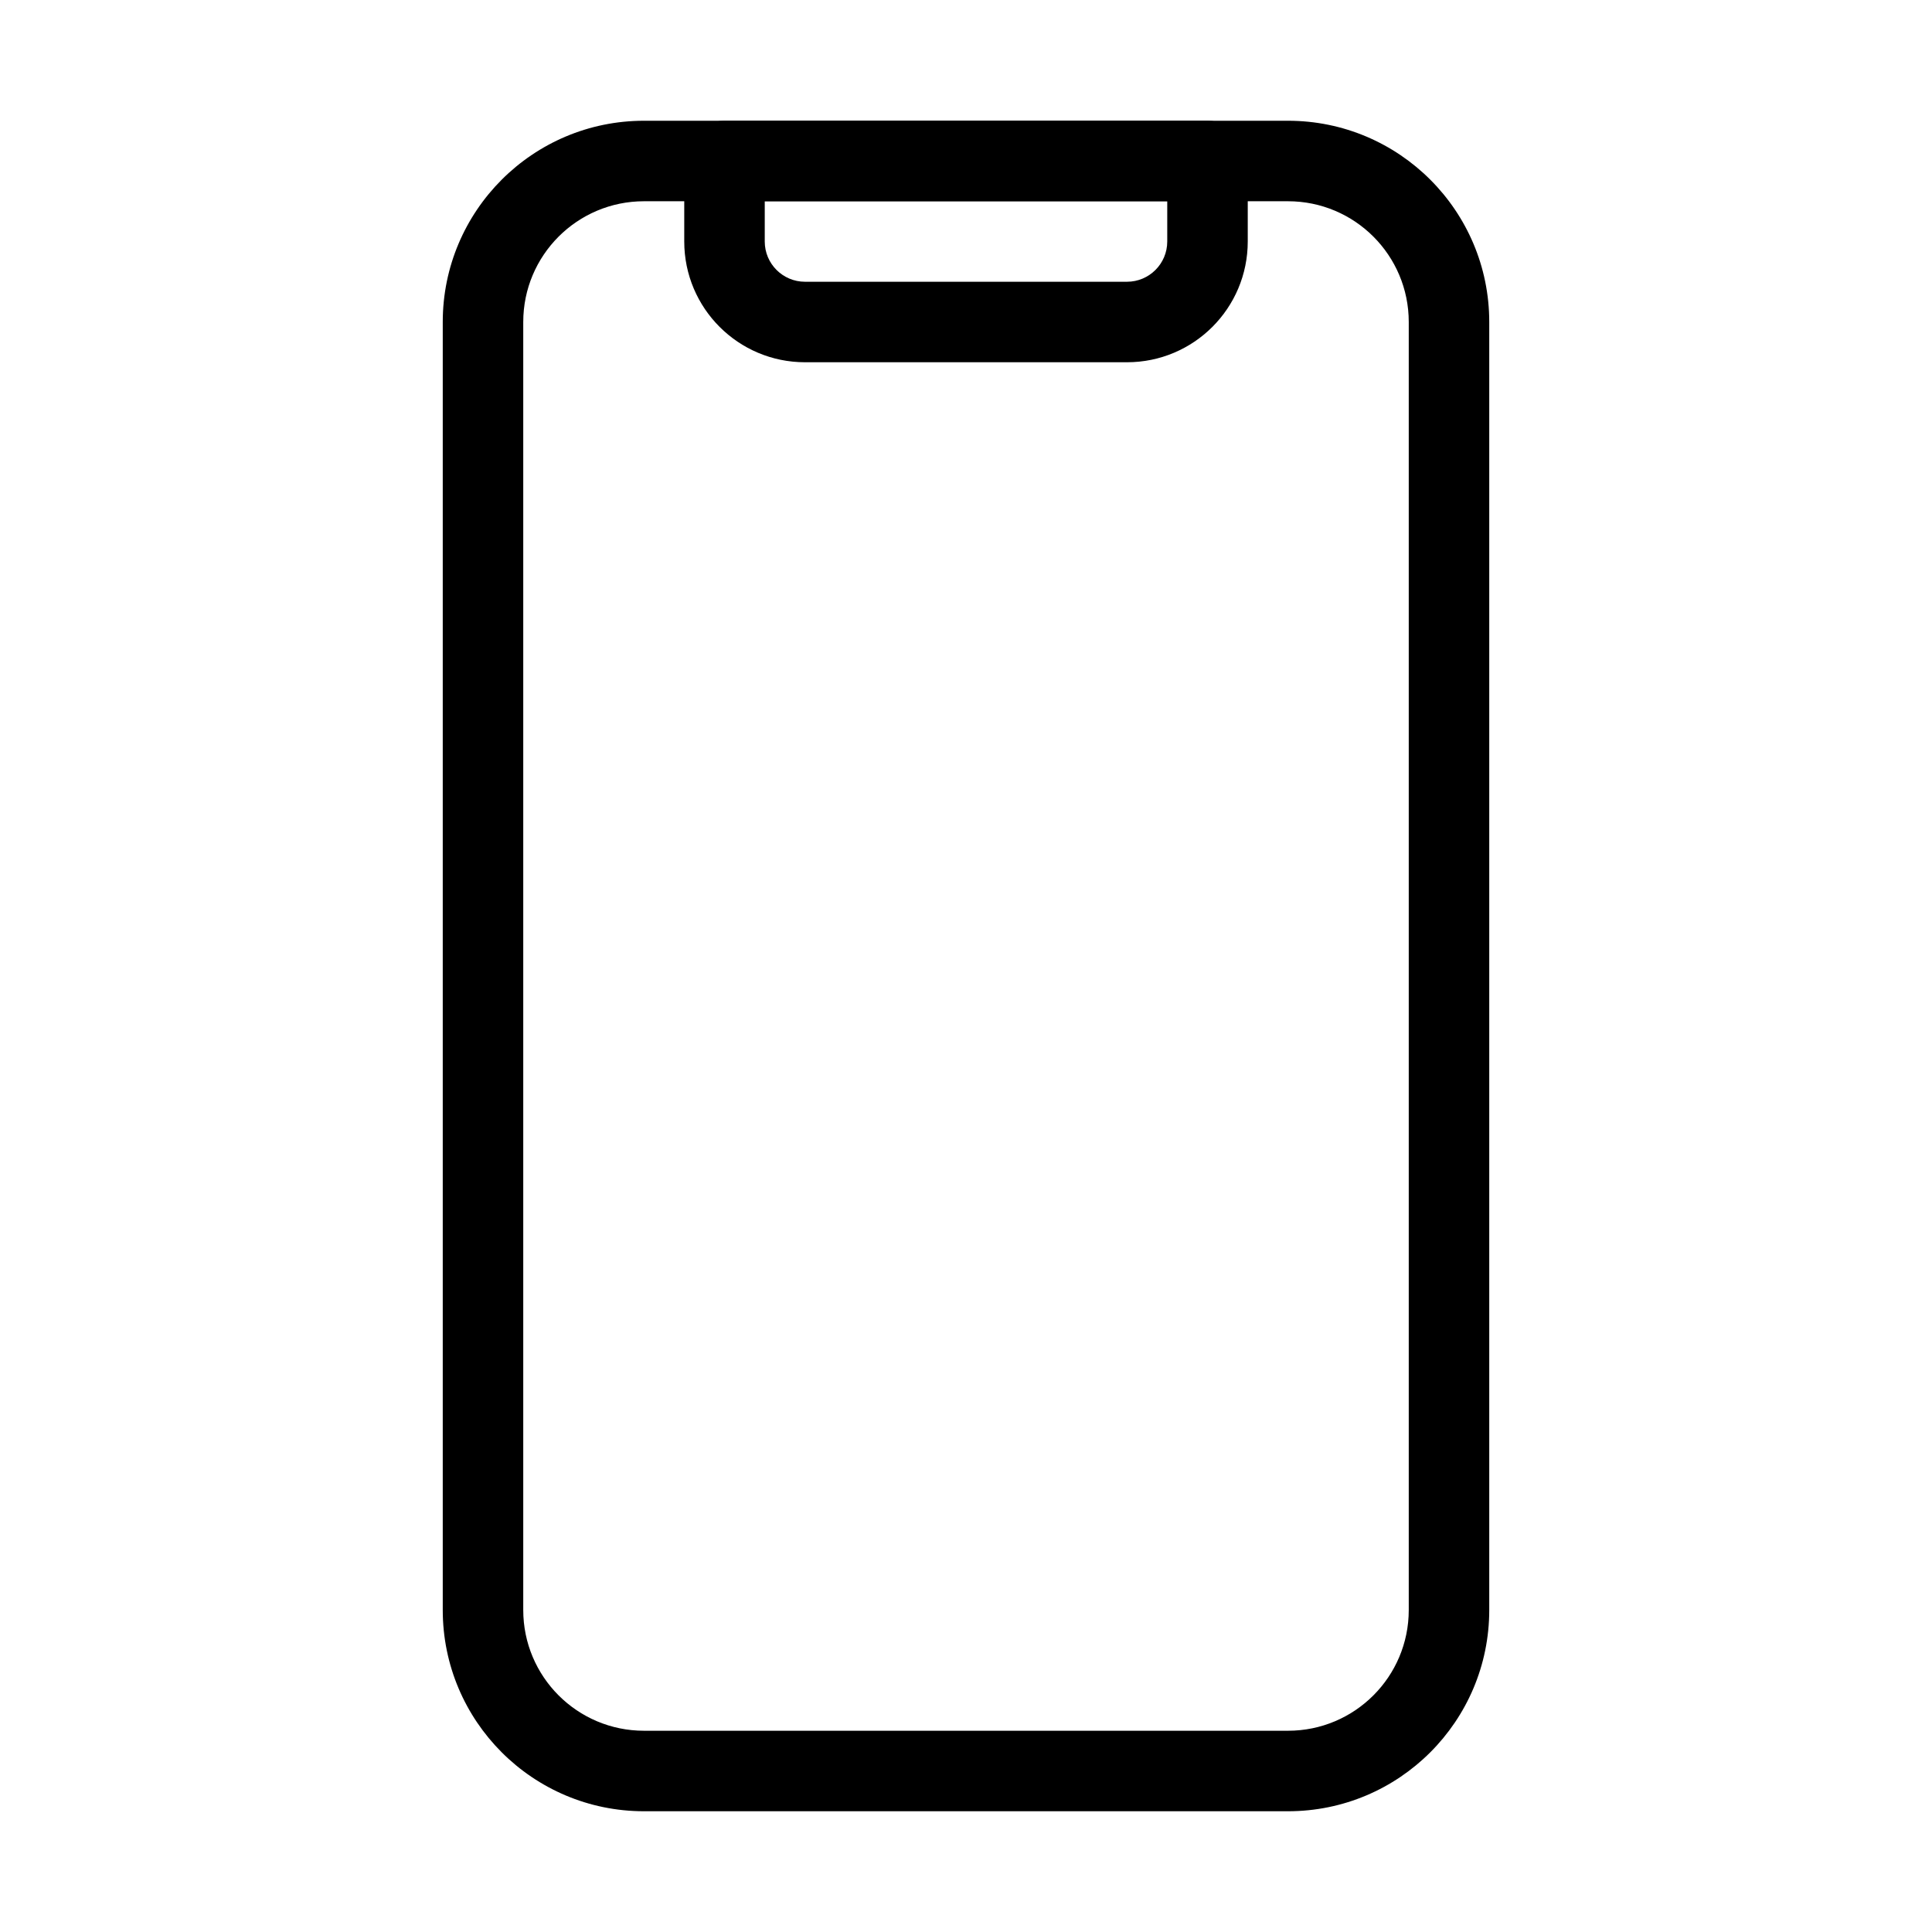 <svg width="42" height="42" viewBox="0 0 42 42" fill="none" xmlns="http://www.w3.org/2000/svg">
<path fill-rule="evenodd" clip-rule="evenodd" d="M9.625 7C9.625 4.584 11.584 2.625 14 2.625H28C30.416 2.625 32.375 4.584 32.375 7V35C32.375 37.416 30.416 39.375 28 39.375H14C11.584 39.375 9.625 37.416 9.625 35V7ZM14 4.375C12.55 4.375 11.375 5.55 11.375 7V35C11.375 36.45 12.55 37.625 14 37.625H28C29.45 37.625 30.625 36.45 30.625 35V7C30.625 5.55 29.45 4.375 28 4.375H14Z" fill="black"/>
<path fill-rule="evenodd" clip-rule="evenodd" d="M14.875 3.5C14.875 3.017 15.267 2.625 15.75 2.625H26.25C26.733 2.625 27.125 3.017 27.125 3.5V5.25C27.125 6.7 25.95 7.875 24.5 7.875H17.5C16.05 7.875 14.875 6.7 14.875 5.25V3.5ZM16.625 4.375V5.25C16.625 5.733 17.017 6.125 17.5 6.125H24.5C24.983 6.125 25.375 5.733 25.375 5.25V4.375H16.625Z" fill="black"/>
</svg>
